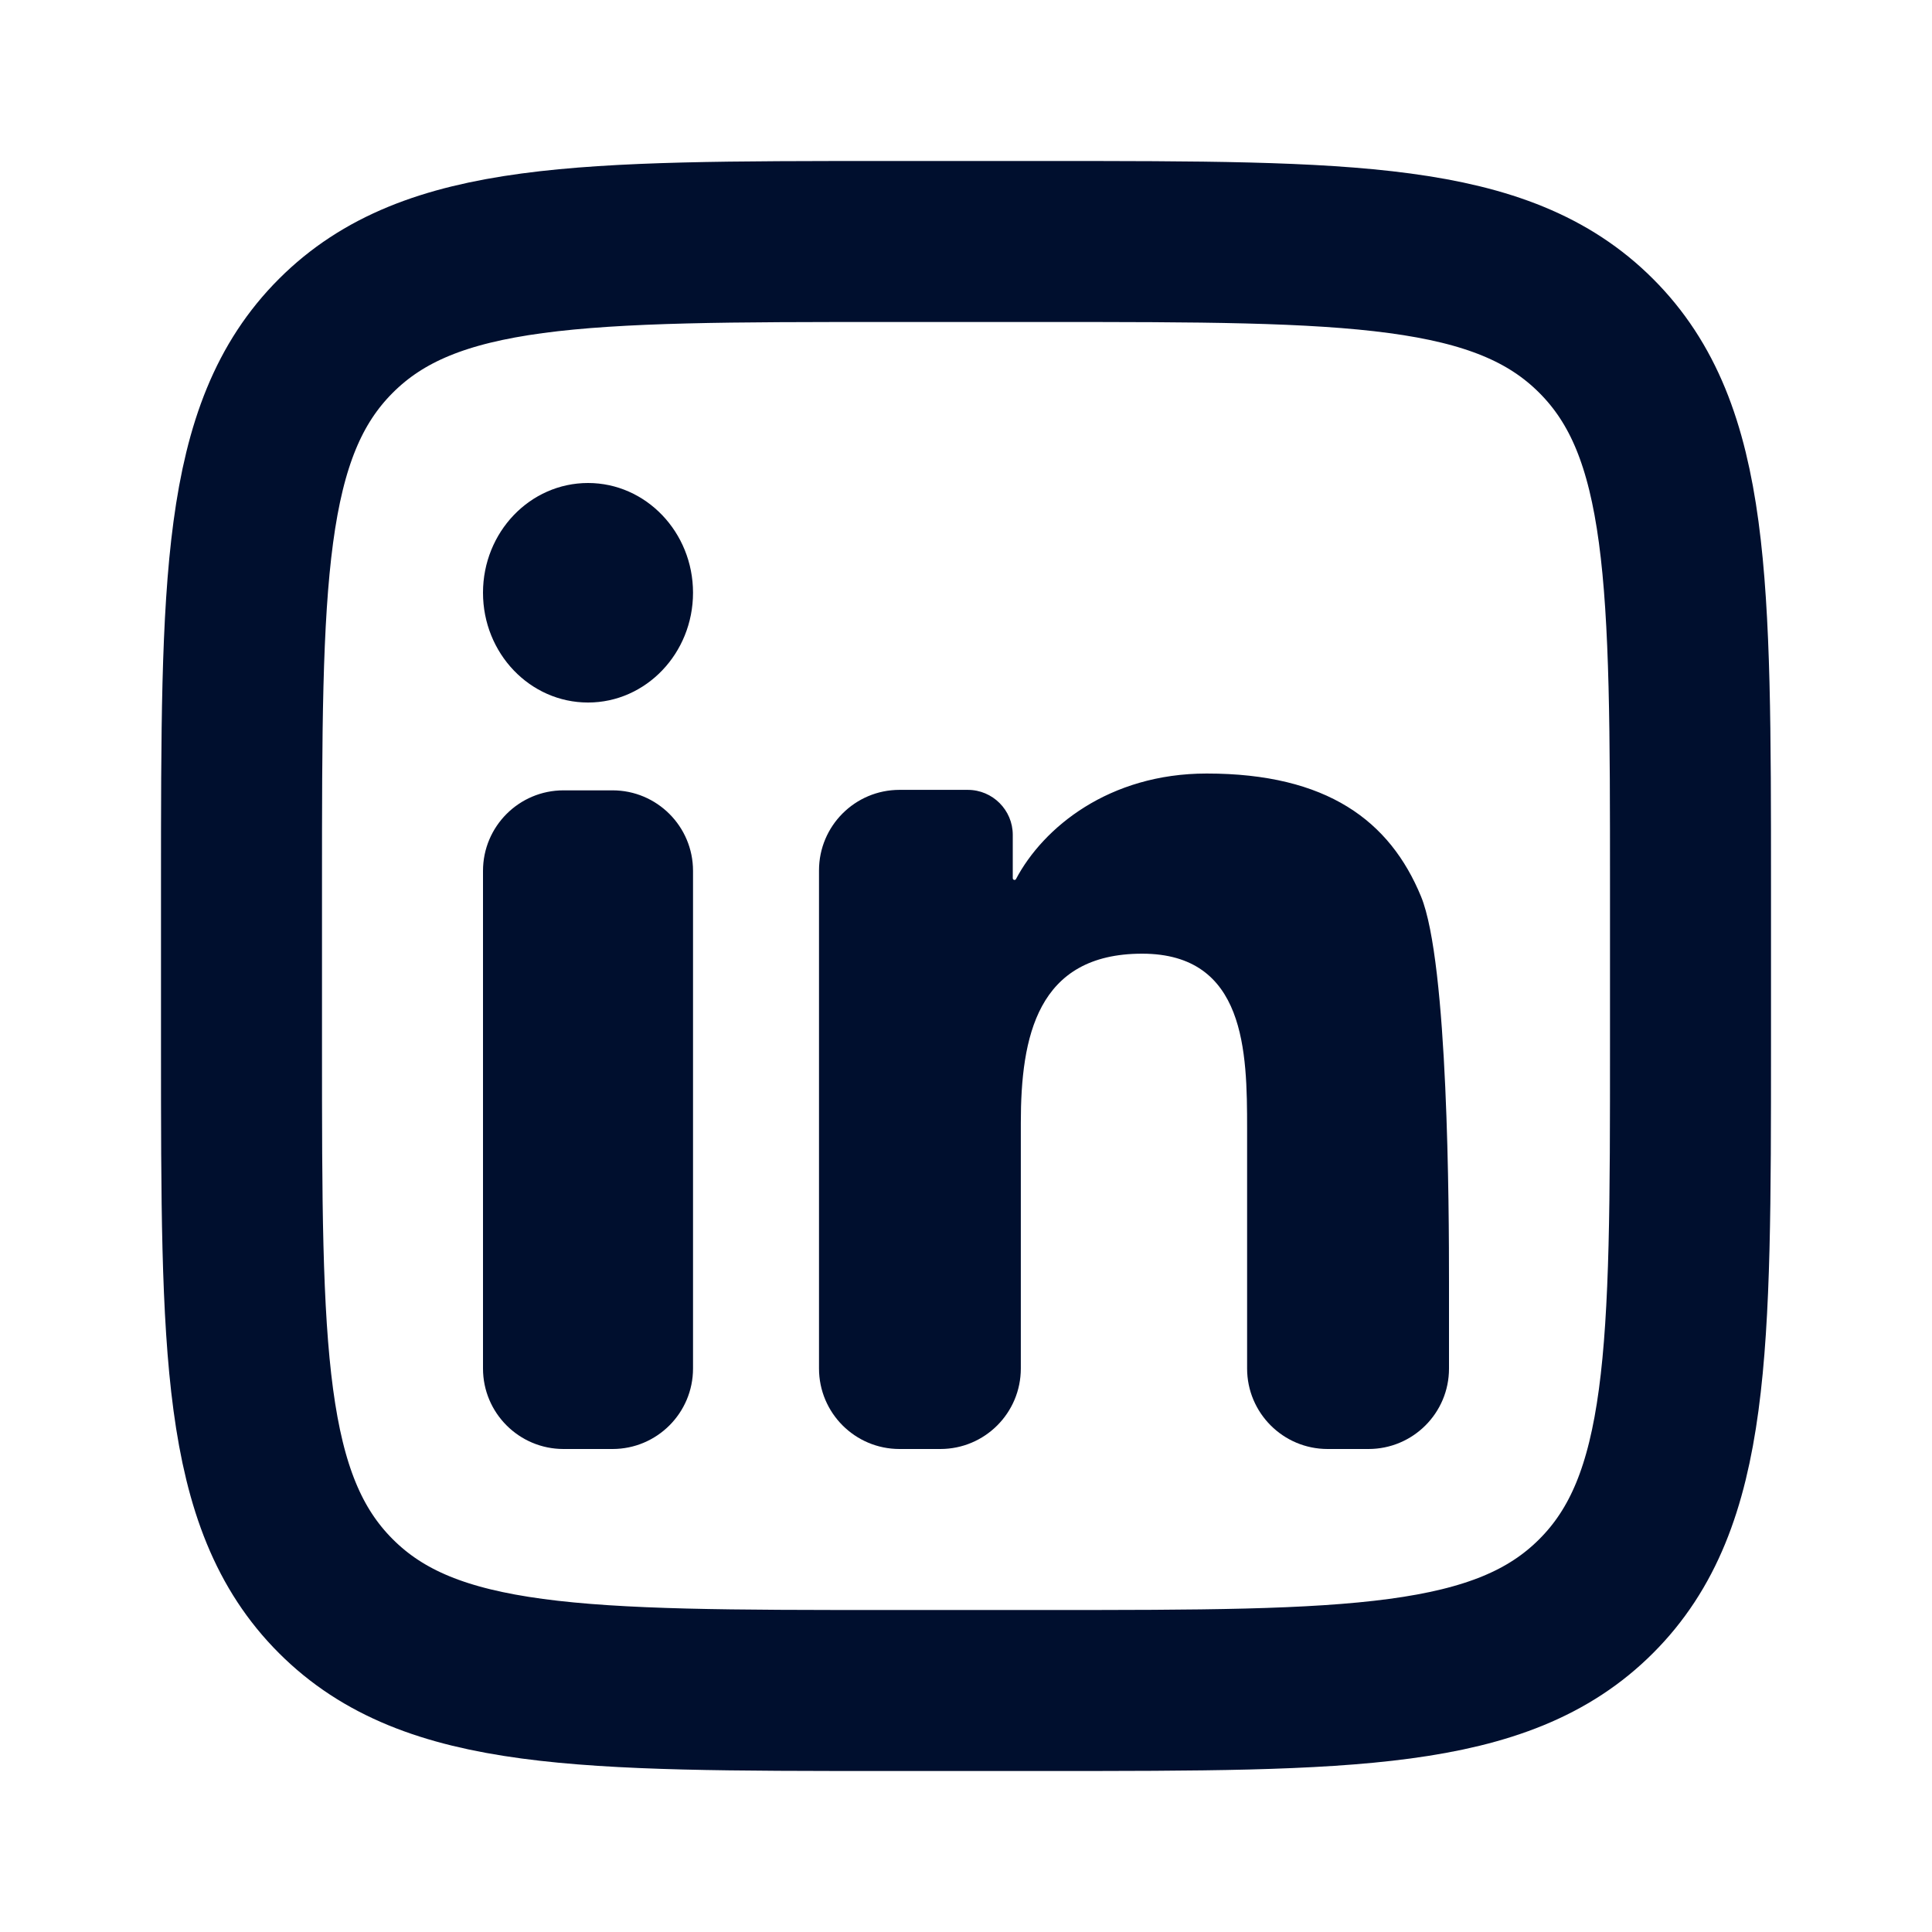 <svg width="24" height="24" viewBox="0 0 24 24" fill="none" xmlns="http://www.w3.org/2000/svg">
<path d="M8.609 17C8.609 17.552 8.161 18 7.609 18H7C6.448 18 6 17.552 6 17V10.818C6 10.266 6.448 9.818 7 9.818H7.609C8.161 9.818 8.609 10.266 8.609 10.818V17ZM7.305 8.727C6.583 8.727 6 8.116 6 7.363C6 6.61 6.584 6 7.305 6C8.024 6 8.609 6.611 8.609 7.363C8.609 8.116 8.024 8.727 7.305 8.727ZM18 17.001C18 17.553 17.552 18 17 18H16.492C15.94 18 15.492 17.552 15.492 17V14.018C15.492 13.069 15.475 11.847 14.188 11.847C12.882 11.847 12.681 12.882 12.681 13.95V17C12.681 17.552 12.234 18 11.681 18H11.174C10.622 18 10.174 17.552 10.174 17V10.812C10.174 10.26 10.622 9.812 11.174 9.812H12.022C12.331 9.812 12.581 10.063 12.581 10.371V10.91C12.581 10.921 12.591 10.931 12.602 10.931C12.61 10.931 12.617 10.927 12.621 10.92C12.96 10.279 13.776 9.609 14.99 9.609C16.488 9.609 17.266 10.199 17.652 11.135C17.992 11.959 18 15.033 18 15.924C18 16.304 18 16.678 18 17.001Z" fill="#000F2E"/>
<path d="M3 11C3 7.229 3 5.343 4.172 4.172C5.343 3 7.229 3 11 3H13C16.771 3 18.657 3 19.828 4.172C21 5.343 21 7.229 21 11V13C21 16.771 21 18.657 19.828 19.828C18.657 21 16.771 21 13 21H11C7.229 21 5.343 21 4.172 19.828C3 18.657 3 16.771 3 13V11Z" stroke="#000F2E" stroke-width="2"/>
</svg>
